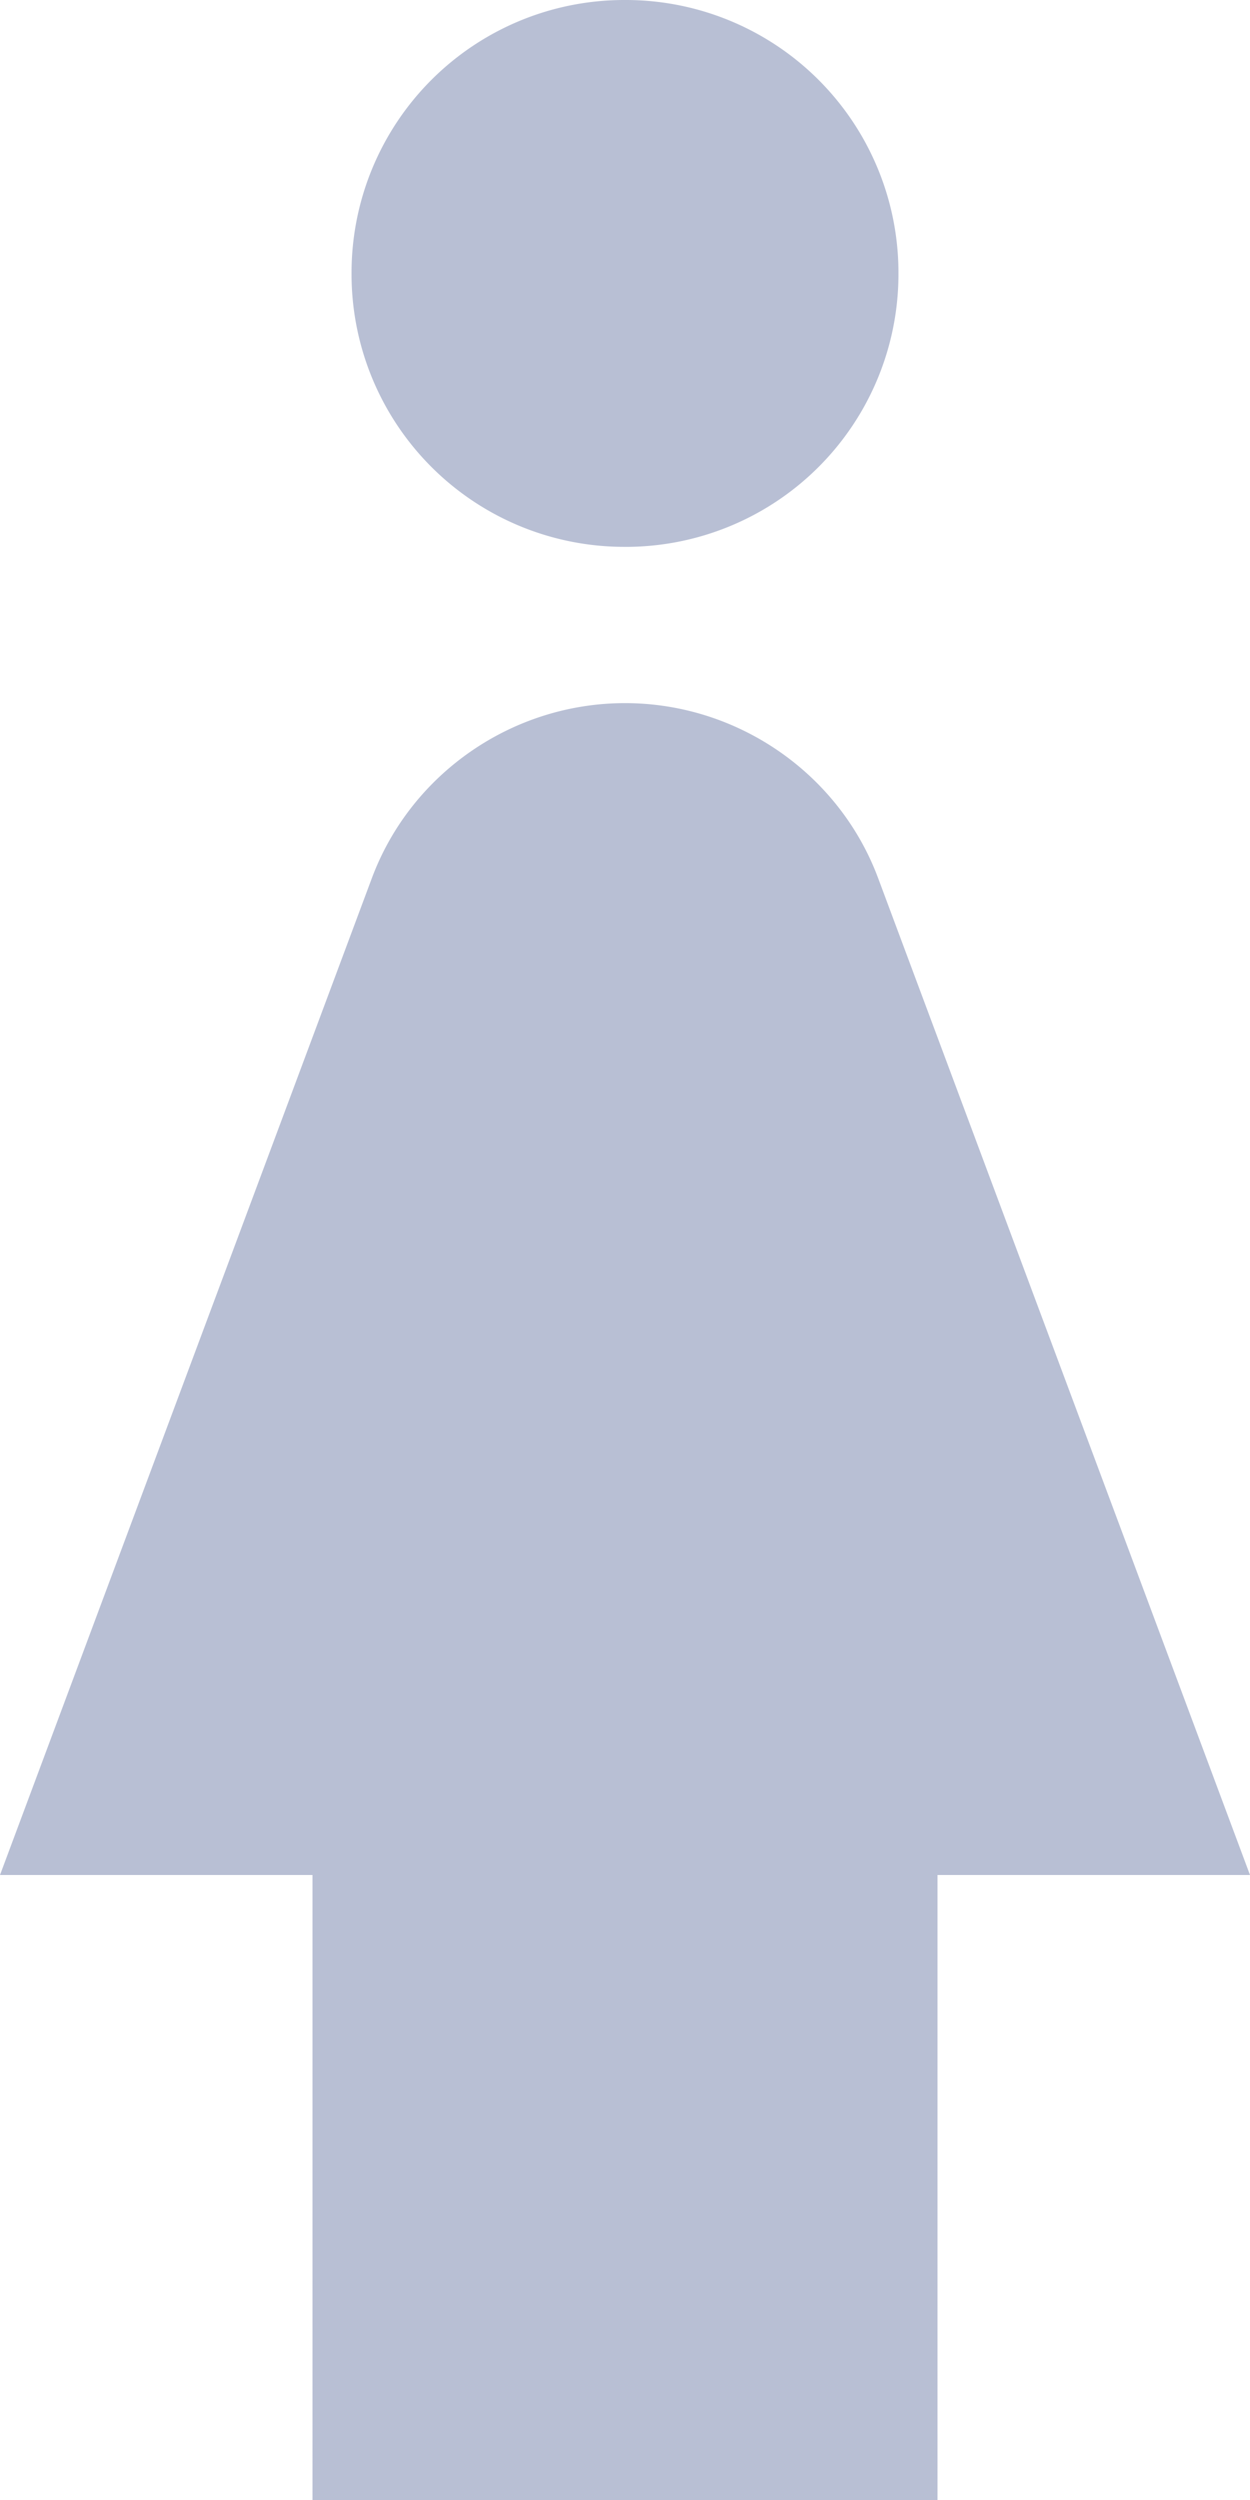 <svg width="58" height="116" fill="none" xmlns="http://www.w3.org/2000/svg"><g clip-path="url(#clip0_316_3265)"><path d="M29 25.375a12.655 12.655 0 0012.688-12.688A12.655 12.655 0 0029 0a12.655 12.655 0 00-12.688 12.688A12.655 12.655 0 0029 25.374zM43.5 87v29h-29V87H0l17.255-46.255c1.813-4.857 6.525-8.12 11.745-8.12 5.22 0 9.932 3.263 11.745 8.12L58 87H43.5z" fill="#B8BFD4"/></g><defs><clipPath id="clip0_316_3265"><path fill="#fff" d="M0 0h58v116H0z"/></clipPath></defs></svg>